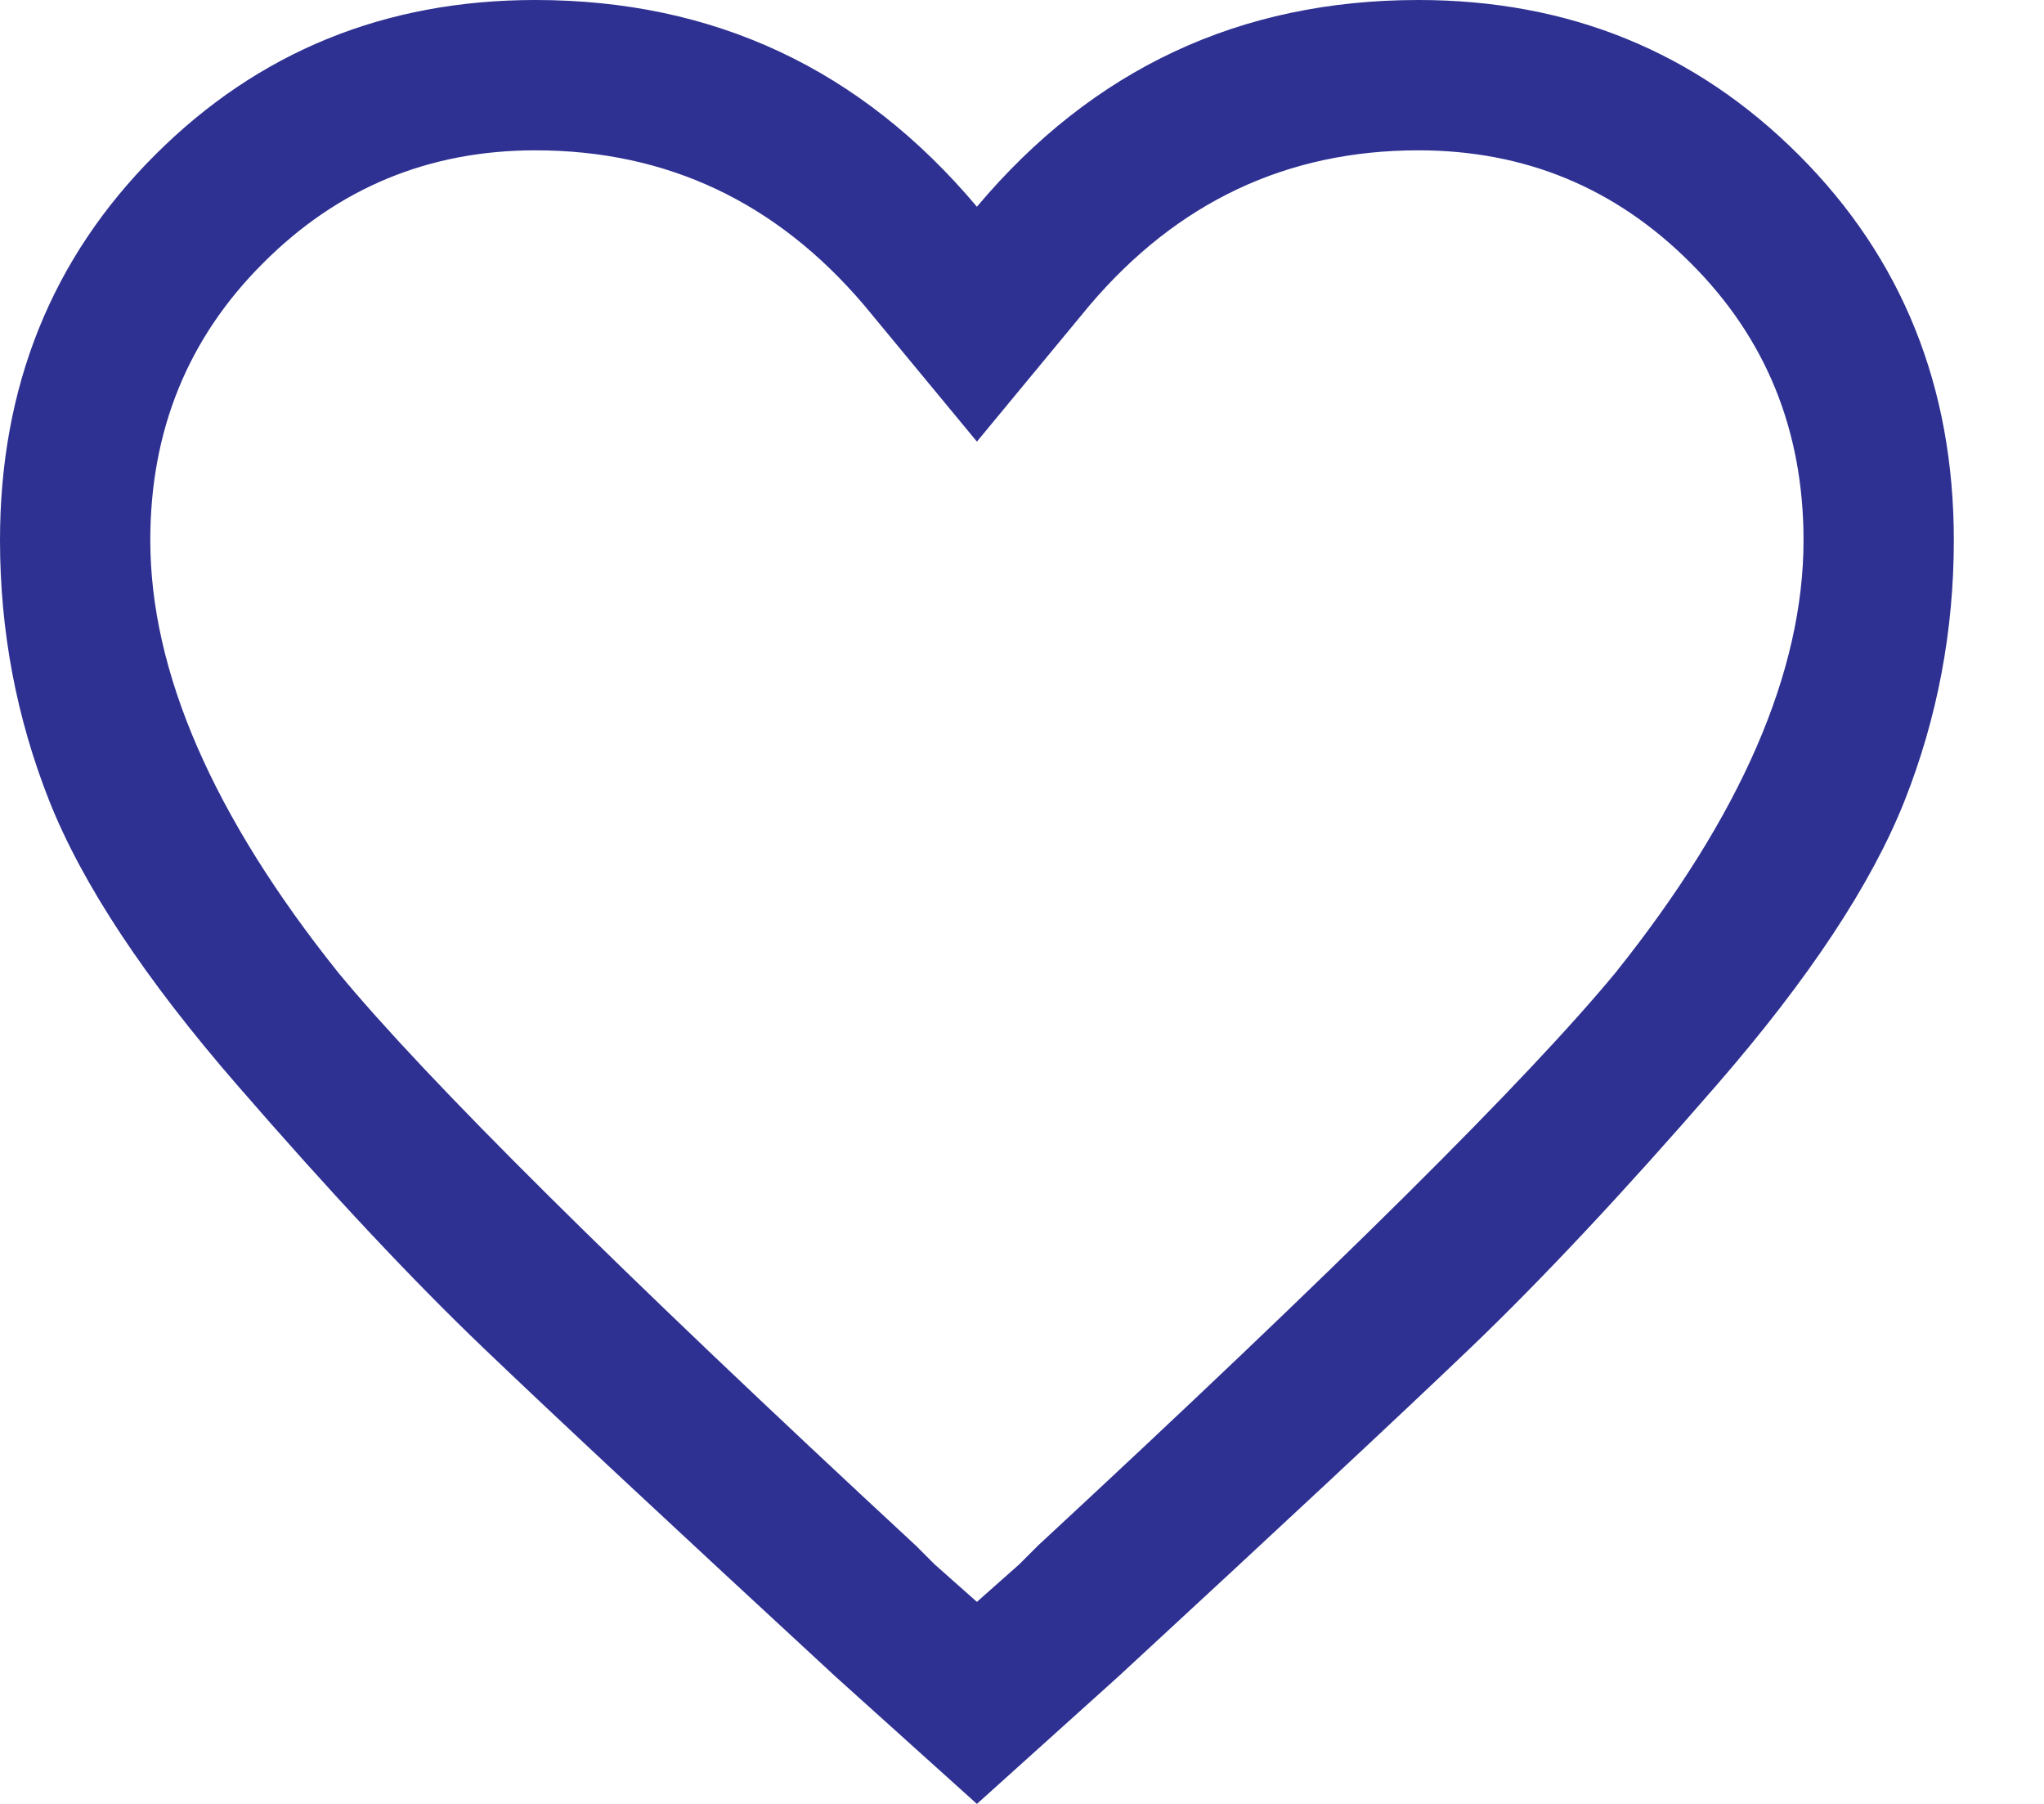 <?xml version="1.0" encoding="utf-8"?>
<svg width="17px" height="15px" viewBox="0 0 17 15" version="1.1" xmlns:xlink="http://www.w3.org/1999/xlink" xmlns="http://www.w3.org/2000/svg">
  <desc>Created with Lunacy</desc>
  <path d="M11.797 0C13.047 0 14.102 0.43 14.961 1.289C15.82 2.148 16.25 3.216 16.25 4.492C16.25 5.247 16.113 5.97 15.84 6.66C15.566 7.35 15.046 8.138 14.277 9.023C13.509 9.909 12.825 10.638 12.227 11.211C11.628 11.784 10.651 12.695 9.297 13.945L8.125 15L6.953 13.945C5.599 12.695 4.622 11.784 4.023 11.211C3.424 10.638 2.741 9.909 1.973 9.023C1.204 8.138 0.684 7.35 0.41 6.66C0.137 5.97 0 5.247 0 4.492C0 3.216 0.43 2.148 1.289 1.289C2.148 0.43 3.203 0 4.453 0C5.938 0 7.161 0.573 8.125 1.719C9.089 0.573 10.312 0 11.797 0ZM8.633 12.852C11.107 10.56 12.708 8.971 13.438 8.086C14.479 6.784 15 5.586 15 4.492C15 3.581 14.688 2.812 14.062 2.188C13.438 1.562 12.682 1.25 11.797 1.25C10.703 1.25 9.792 1.68 9.062 2.539L8.125 3.672L7.188 2.539C6.458 1.68 5.547 1.25 4.453 1.25C3.568 1.25 2.812 1.562 2.188 2.188C1.562 2.812 1.25 3.581 1.25 4.492C1.25 5.586 1.771 6.784 2.812 8.086C3.542 8.971 5.143 10.56 7.617 12.852L7.773 13.008L8.125 13.32L8.477 13.008L8.633 12.852Z" id="" fill="#2E3192" stroke="none" />
</svg>